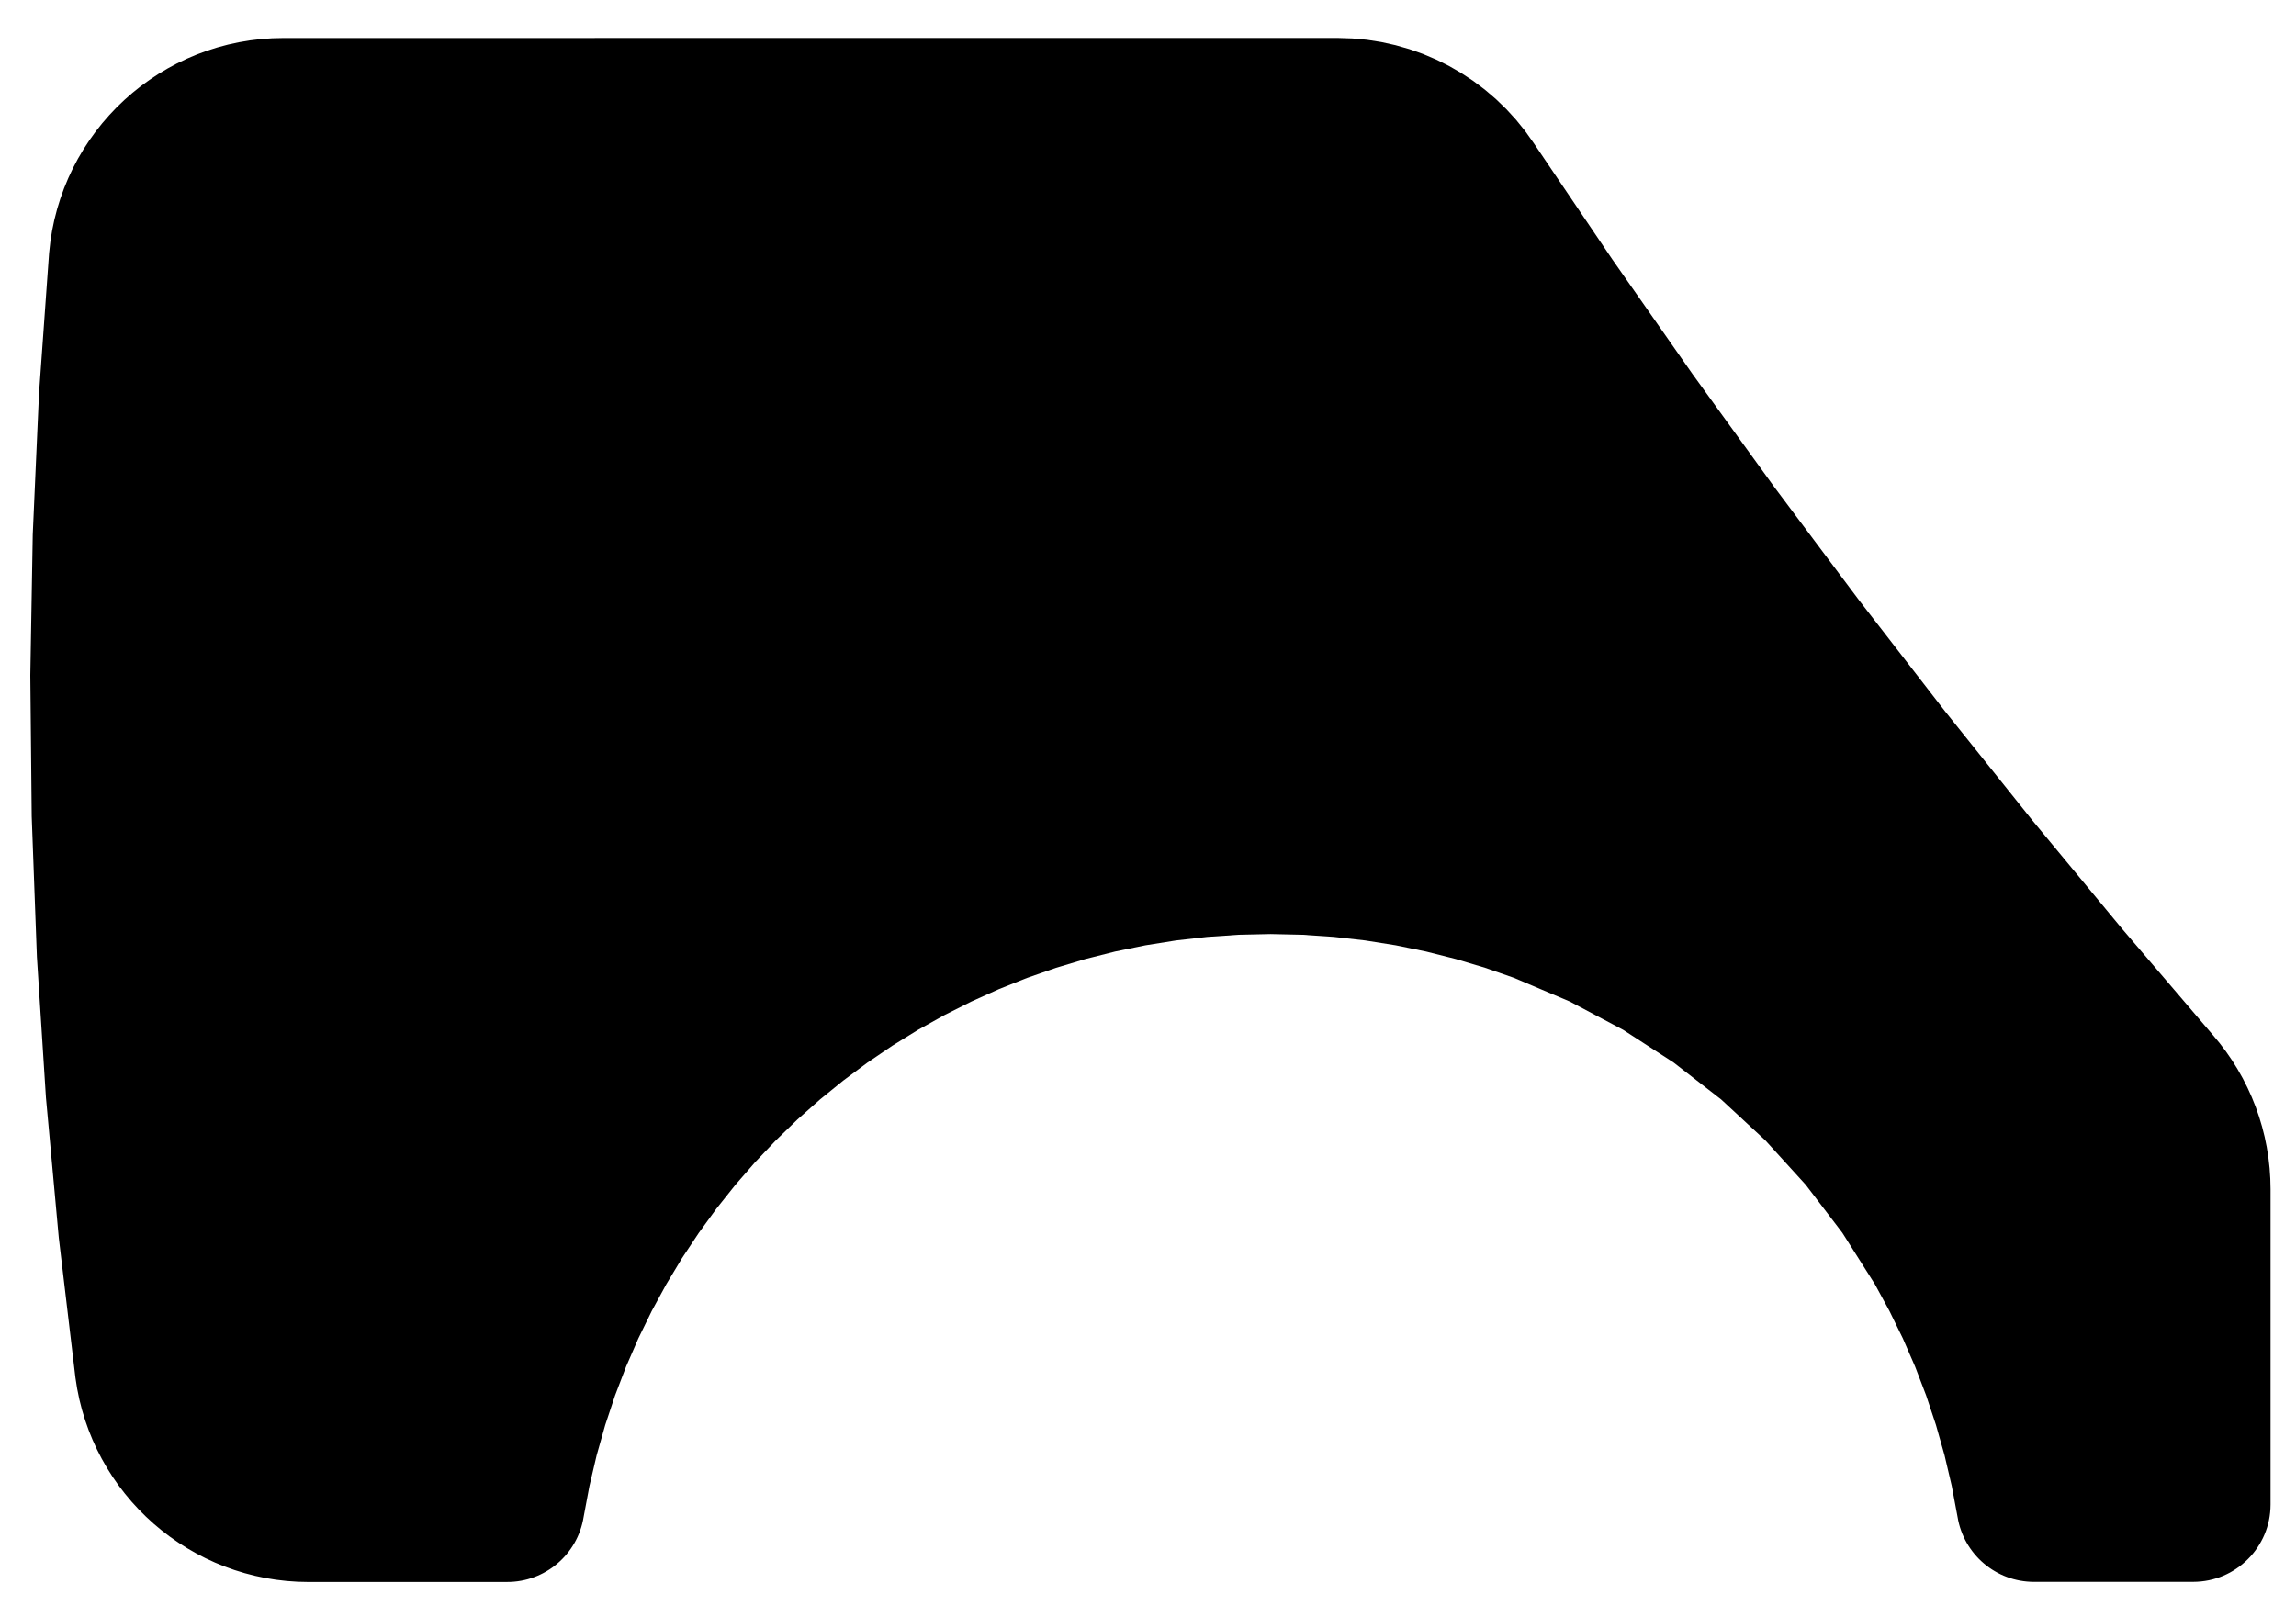 <?xml version="1.0" standalone="no"?>
 <!DOCTYPE svg PUBLIC "-//W3C//DTD SVG 1.1//EN" 
 "http://www.w3.org/Graphics/SVG/1.1/DTD/svg11.dtd"> 
<svg
  xmlns:svg="http://www.w3.org/2000/svg"
  xmlns="http://www.w3.org/2000/svg"
  xmlns:xlink="http://www.w3.org/1999/xlink"
  version="1.1"
  width="145.415mm" height="102.438mm" viewBox="0 0 145.415 102.438">
<title>SVG Image created as final-Edge_Cuts.svg date 2024/06/02 23:10:50 </title>
  <desc>Image generated by PCBNEW </desc>
<g style="fill:#000000; fill-opacity:1;stroke:#000000; stroke-opacity:1;
stroke-linecap:round; stroke-linejoin:round;"
 transform="translate(0 0) scale(1 1)">
<path style="fill:#000000; fill-opacity:1; stroke:none;fill-rule:evenodd;"
d="M 85.658,2.434
86.58,2.52
87.489,2.663
88.383,2.861
89.261,3.112
90.119,3.416
90.956,3.771
91.769,4.176
92.555,4.63
93.314,5.131
94.041,5.678
94.736,6.271
95.395,6.907
96.016,7.586
96.598,8.306
97.137,9.066
97.137,9.066
102.111,16.427
107.202,23.706
112.409,30.9
117.731,38.009
123.167,45.031
128.716,51.965
134.378,58.809
140.15,65.563
140.579,66.08
140.983,66.613
141.362,67.163
141.714,67.728
142.041,68.306
142.341,68.898
142.614,69.502
142.86,70.118
143.078,70.743
143.268,71.378
143.43,72.021
143.563,72.672
143.667,73.33
143.742,73.993
143.787,74.661
143.803,75.332
143.803,95.304
143.796,95.556
143.777,95.805
143.746,96.05
143.703,96.291
143.648,96.528
143.582,96.761
143.505,96.988
143.417,97.211
143.319,97.428
143.21,97.639
143.092,97.844
142.965,98.043
142.828,98.235
142.683,98.42
142.529,98.598
142.366,98.768
142.196,98.93
142.018,99.084
141.833,99.23
141.641,99.366
141.442,99.494
141.237,99.612
141.026,99.72
140.809,99.818
140.587,99.906
140.359,99.983
140.126,100.049
139.889,100.104
139.648,100.147
139.403,100.178
139.154,100.197
138.902,100.204
128.809,100.205
128.585,100.199
128.364,100.183
128.145,100.158
127.929,100.124
127.717,100.079
127.507,100.026
127.301,99.964
127.099,99.893
126.9,99.814
126.706,99.726
126.516,99.63
126.332,99.526
126.151,99.415
125.977,99.296
125.807,99.169
125.643,99.036
125.485,98.896
125.333,98.749
125.188,98.595
125.049,98.435
124.917,98.269
124.792,98.097
124.674,97.92
124.564,97.737
124.461,97.549
124.367,97.355
124.281,97.157
124.203,96.954
124.134,96.746
124.074,96.535
124.023,96.319
123.982,96.099
123.61,94.119
123.153,92.174
122.612,90.265
121.991,88.396
121.291,86.567
120.514,84.78
119.663,83.038
118.739,81.341
116.684,78.094
114.365,75.052
111.8,72.231
109.006,69.644
106,67.308
102.8,65.235
99.421,63.442
95.883,61.942
94.059,61.306
92.201,60.75
90.312,60.274
88.394,59.88
86.448,59.571
84.477,59.348
82.484,59.213
80.469,59.168
78.455,59.213
76.461,59.349
74.49,59.572
72.545,59.882
70.626,60.275
68.737,60.752
66.88,61.308
65.056,61.944
63.268,62.657
61.517,63.445
59.807,64.306
58.139,65.239
56.516,66.241
54.939,67.311
53.411,68.448
51.933,69.648
50.509,70.911
49.14,72.235
47.828,73.617
46.575,75.057
45.384,76.551
44.257,78.099
43.195,79.698
42.202,81.347
41.279,83.043
40.428,84.786
39.651,86.573
38.952,88.402
38.33,90.271
37.79,92.18
37.333,94.125
36.961,96.105
36.92,96.326
36.869,96.542
36.809,96.754
36.74,96.963
36.662,97.166
36.576,97.365
36.481,97.559
36.378,97.748
36.267,97.931
36.149,98.109
36.024,98.281
35.891,98.448
35.752,98.608
35.606,98.761
35.453,98.909
35.294,99.049
35.13,99.183
34.96,99.309
34.784,99.428
34.603,99.539
34.418,99.643
34.227,99.738
34.032,99.826
33.833,99.905
33.63,99.975
33.423,100.037
33.213,100.09
33,100.133
32.783,100.167
32.564,100.192
32.342,100.207
32.117,100.211
19.547,100.213
18.851,100.197
18.162,100.149
17.481,100.07
16.809,99.96
16.147,99.821
15.496,99.653
14.856,99.456
14.228,99.232
13.613,98.981
13.011,98.703
12.425,98.4
11.853,98.071
11.297,97.718
10.758,97.342
10.236,96.942
9.732,96.52
9.248,96.077
8.783,95.612
8.339,95.128
7.916,94.623
7.515,94.1
7.137,93.558
6.783,92.998
6.452,92.421
6.147,91.829
5.868,91.22
5.616,90.597
5.391,89.959
5.193,89.307
5.025,88.643
4.887,87.966
4.779,87.278
3.724,78.41
2.91,69.522
2.338,60.618
2.008,51.704
1.92,42.784
2.074,33.863
2.47,24.947
3.109,16.039
3.188,15.322
3.299,14.615
3.443,13.921
3.619,13.24
3.825,12.572
4.061,11.918
4.326,11.279
4.619,10.656
4.939,10.05
5.286,9.461
5.659,8.89
6.056,8.338
6.477,7.805
6.922,7.293
7.389,6.801
7.878,6.332
8.387,5.885
8.916,5.461
9.465,5.062
10.031,4.687
10.616,4.338
11.216,4.016
11.833,3.72
12.464,3.453
13.11,3.214
13.769,3.004
14.44,2.825
15.123,2.676
15.47,2.618
15.817,2.559
16.521,2.475
17.234,2.424
17.956,2.407
84.727,2.404
Z" /> 
</g> 
</svg>
